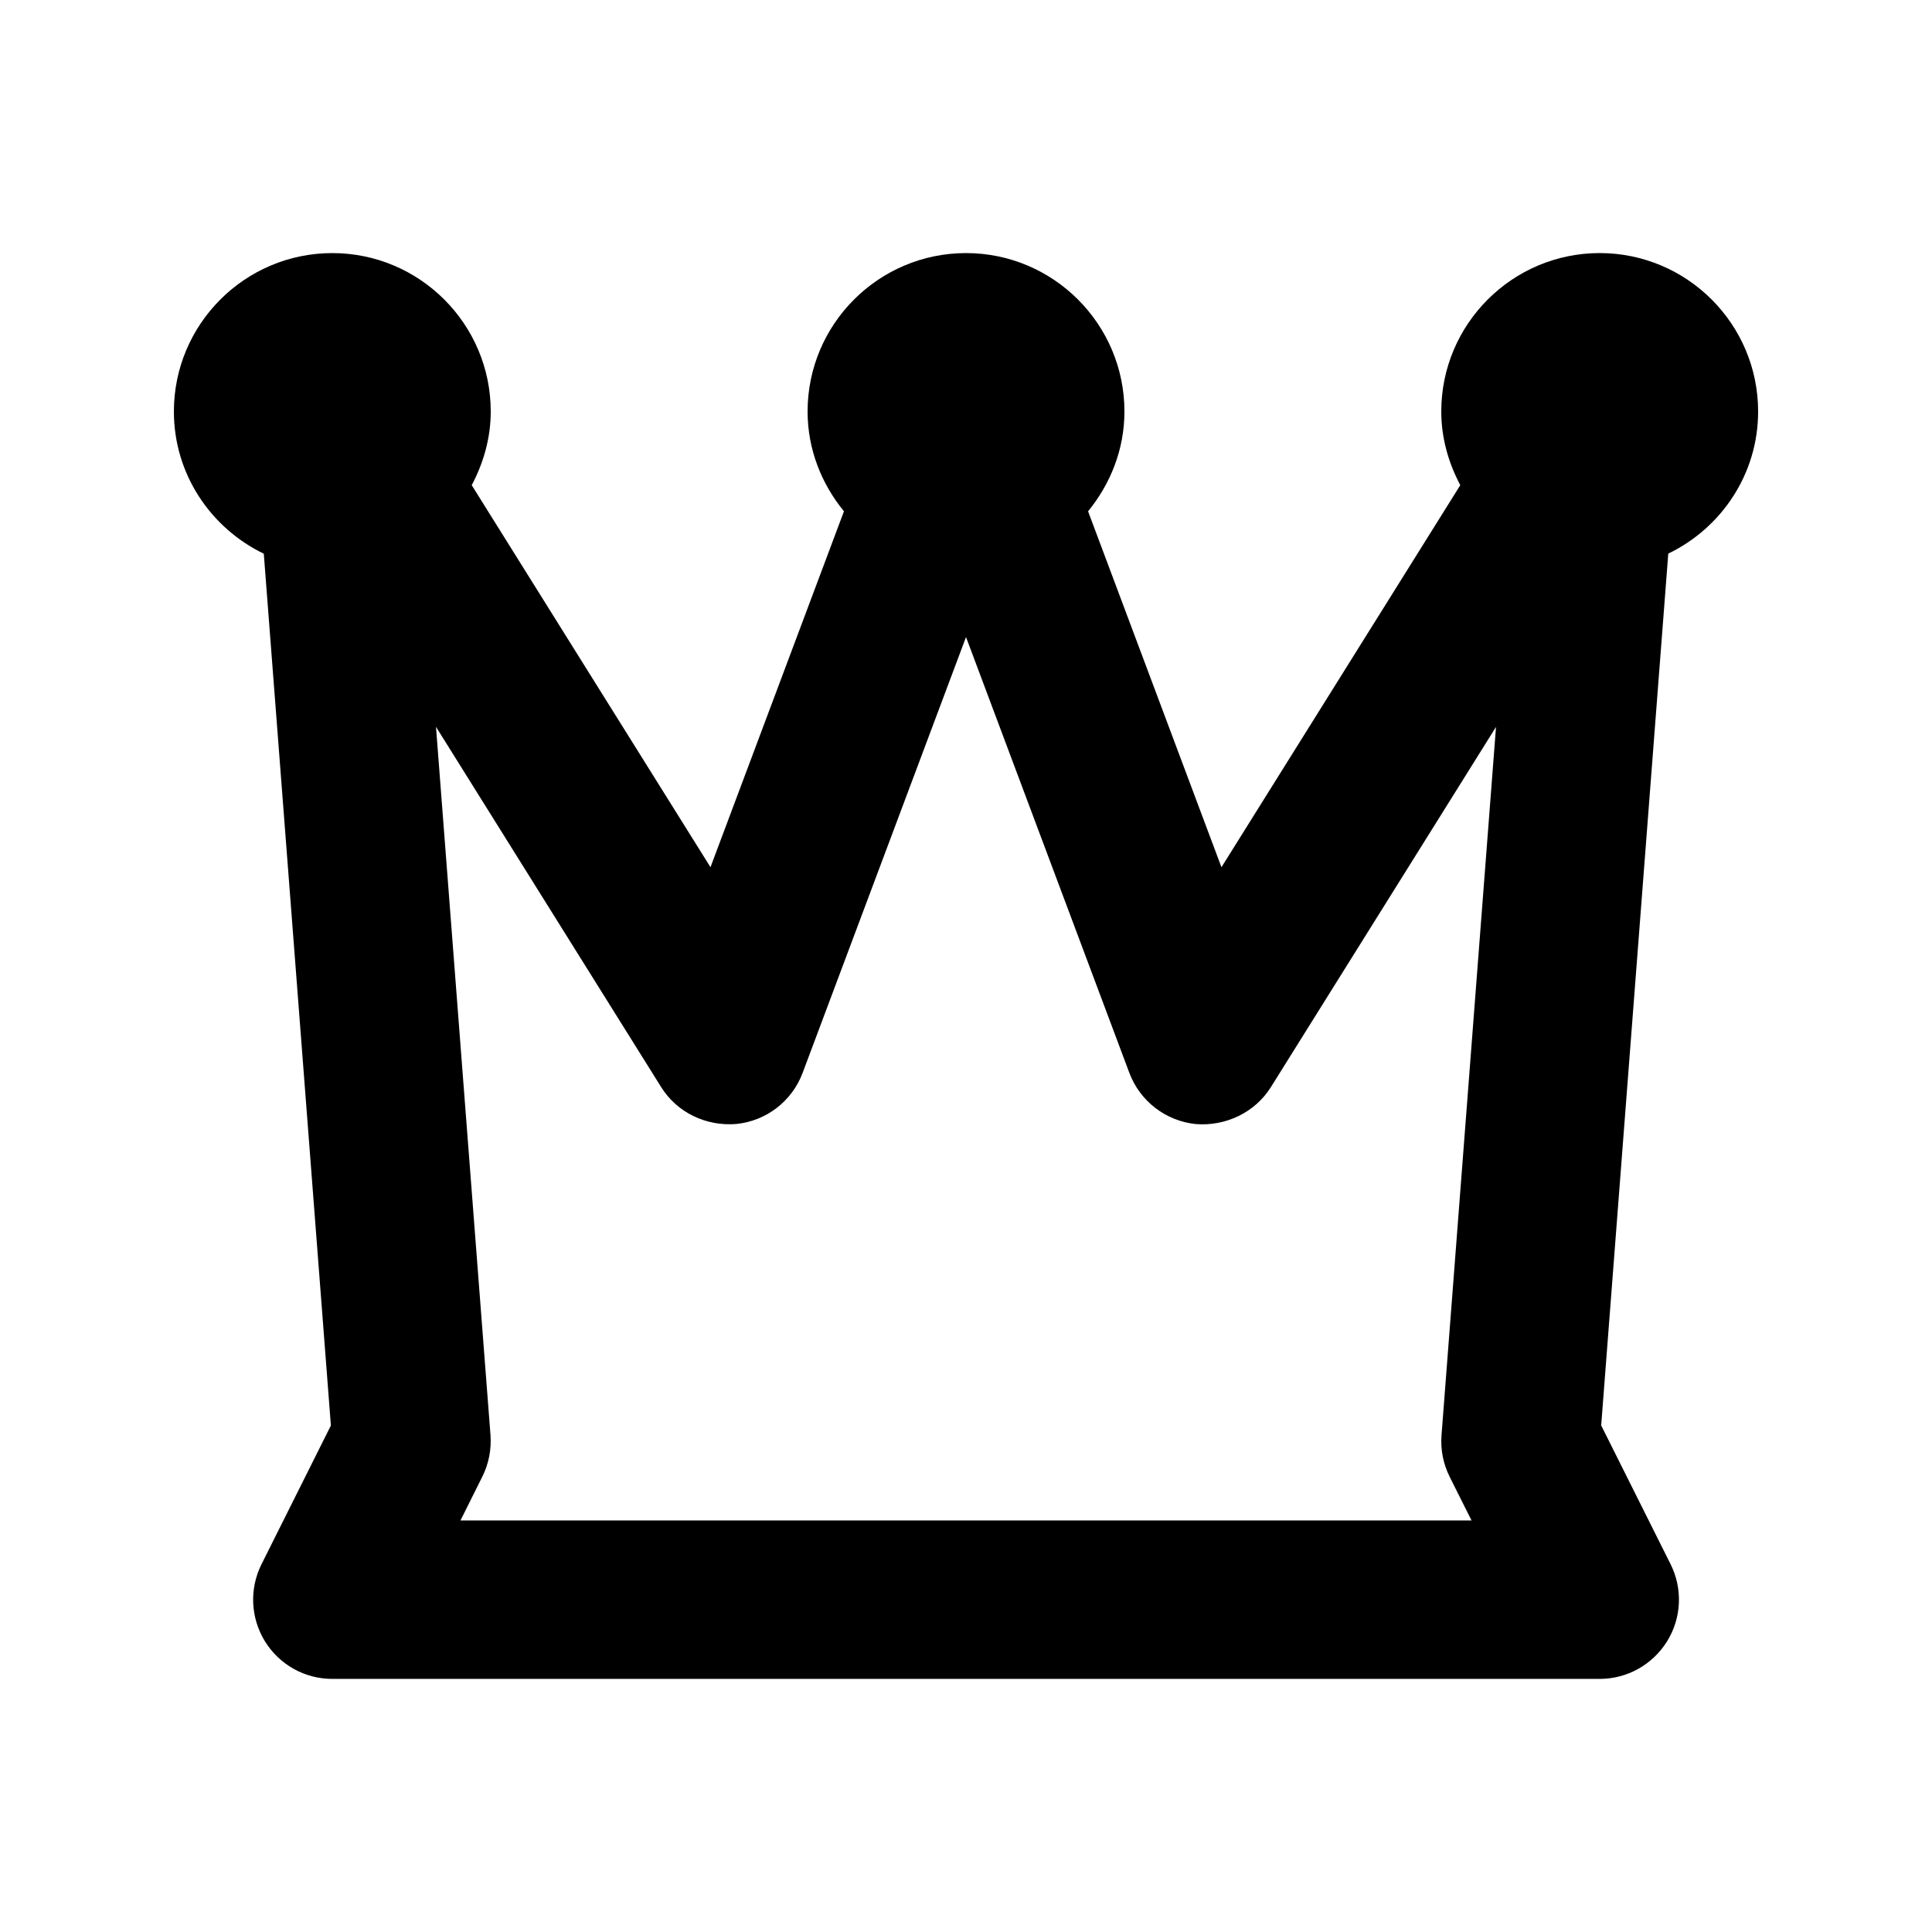 <?xml version="1.0" encoding="UTF-8"?>
<!-- Uploaded to: ICON Repo, www.svgrepo.com, Generator: ICON Repo Mixer Tools -->
<svg fill="#000000" width="800px" height="800px" version="1.1" viewBox="144 144 512 512" xmlns="http://www.w3.org/2000/svg">
 <path d="m609.92 253.05c0-23.152-18.828-41.984-41.984-41.984-23.152 0-41.984 18.828-41.984 41.984 0 7.074 1.93 13.645 5.039 19.523l-63.293 101.25-35.348-94.32c5.918-7.242 9.637-16.395 9.637-26.449 0-23.152-18.828-41.984-41.984-41.984-23.152 0-41.984 18.828-41.984 41.984 0 10.055 3.715 19.207 9.637 26.449l-35.371 94.316-63.273-101.24c3.106-5.879 5.039-12.449 5.039-19.523 0-23.152-18.828-41.984-41.984-41.984s-41.984 18.828-41.984 41.984c0 16.625 9.781 30.898 23.824 37.68l17.781 231.04-18.391 36.777c-3.254 6.508-2.898 14.234 0.922 20.426 3.824 6.191 10.562 9.949 17.848 9.949h335.87c7.285 0 14.023-3.777 17.863-9.973 3.84-6.191 4.176-13.918 0.922-20.426l-18.391-36.777 17.781-231.04c14.027-6.758 23.809-21.031 23.809-37.656zm-81.762 282.28 5.812 11.605h-267.94l5.793-11.609c1.699-3.402 2.434-7.199 2.164-11l-14.445-187.71 59.68 95.492c4.219 6.738 11.883 10.41 19.902 9.762 7.957-0.797 14.758-6.047 17.57-13.52l43.309-115.52 43.305 115.54c2.812 7.453 9.613 12.699 17.57 13.52 7.871 0.629 15.66-3 19.902-9.762l59.68-95.492-14.441 187.69c-0.297 3.797 0.438 7.598 2.141 11z"/>
</svg>